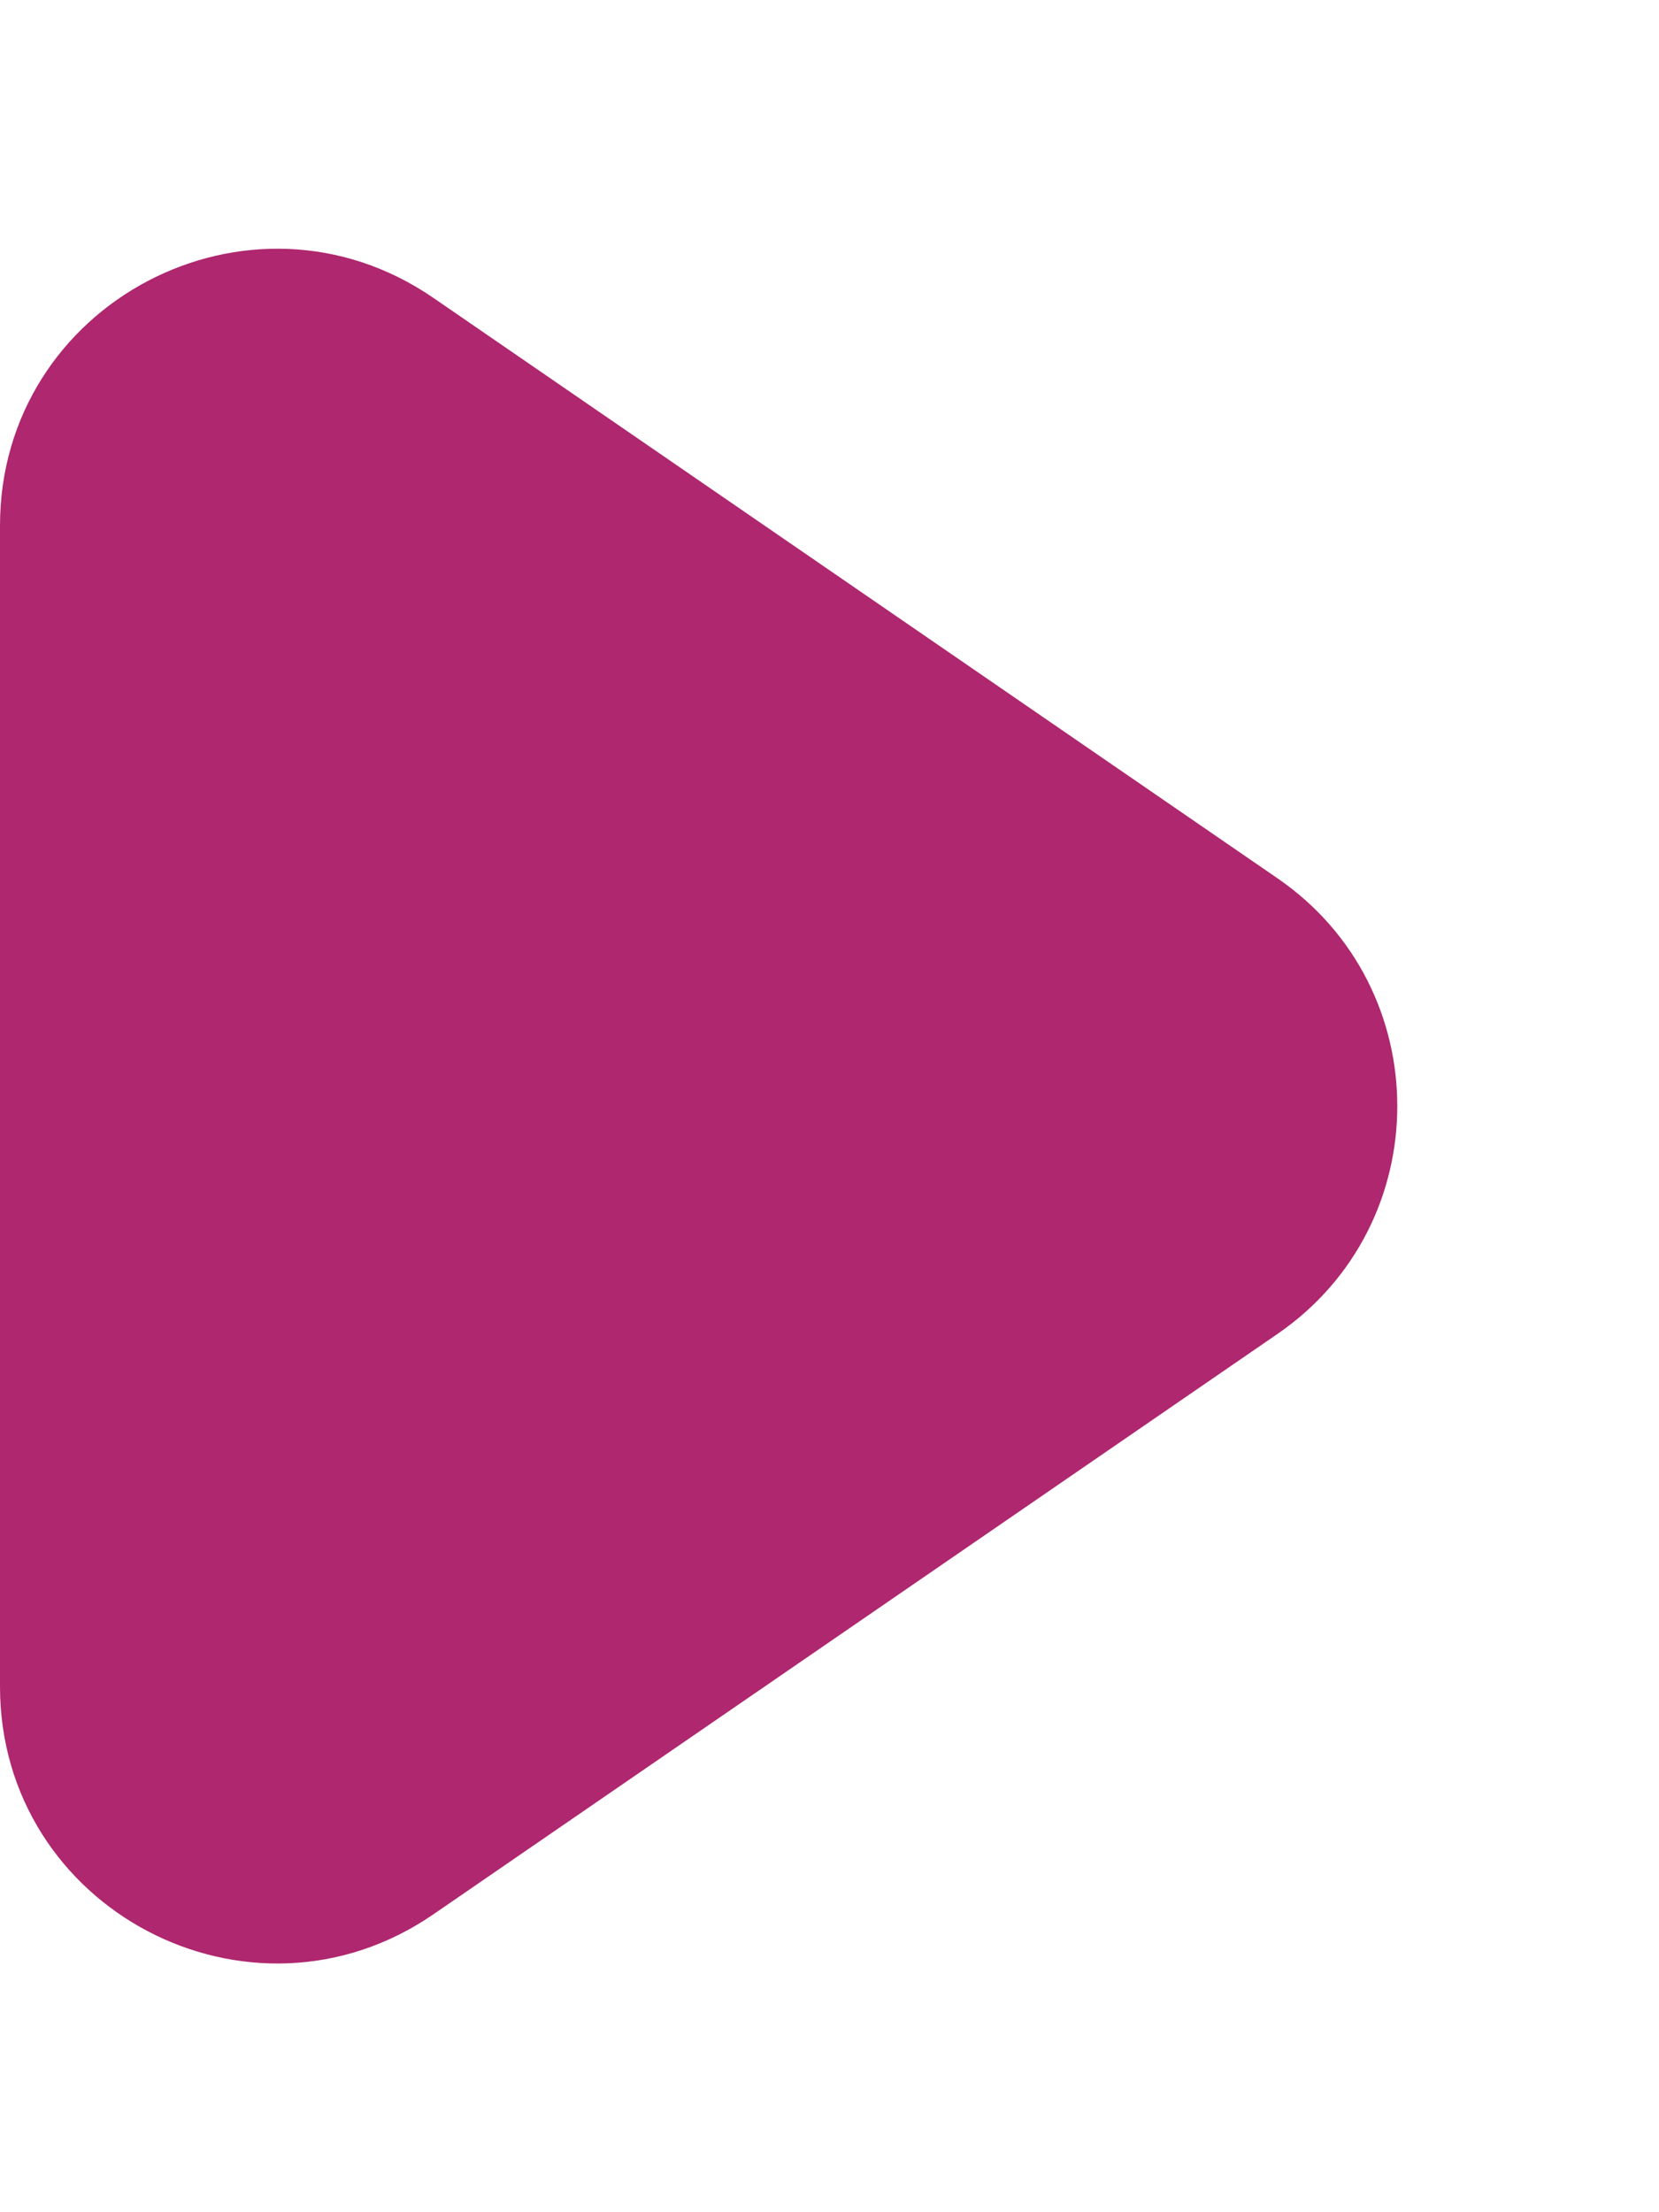 <svg width="6" height="8" viewBox="0 0 6 8" fill="none" xmlns="http://www.w3.org/2000/svg">
<path d="M0 6.099V1.901C0 1.096 0.903 0.621 1.567 1.077L4.62 3.176C5.198 3.573 5.198 4.427 4.62 4.824L1.567 6.923C0.903 7.379 0 6.904 0 6.099Z" fill="#AF276E"/>
</svg>
